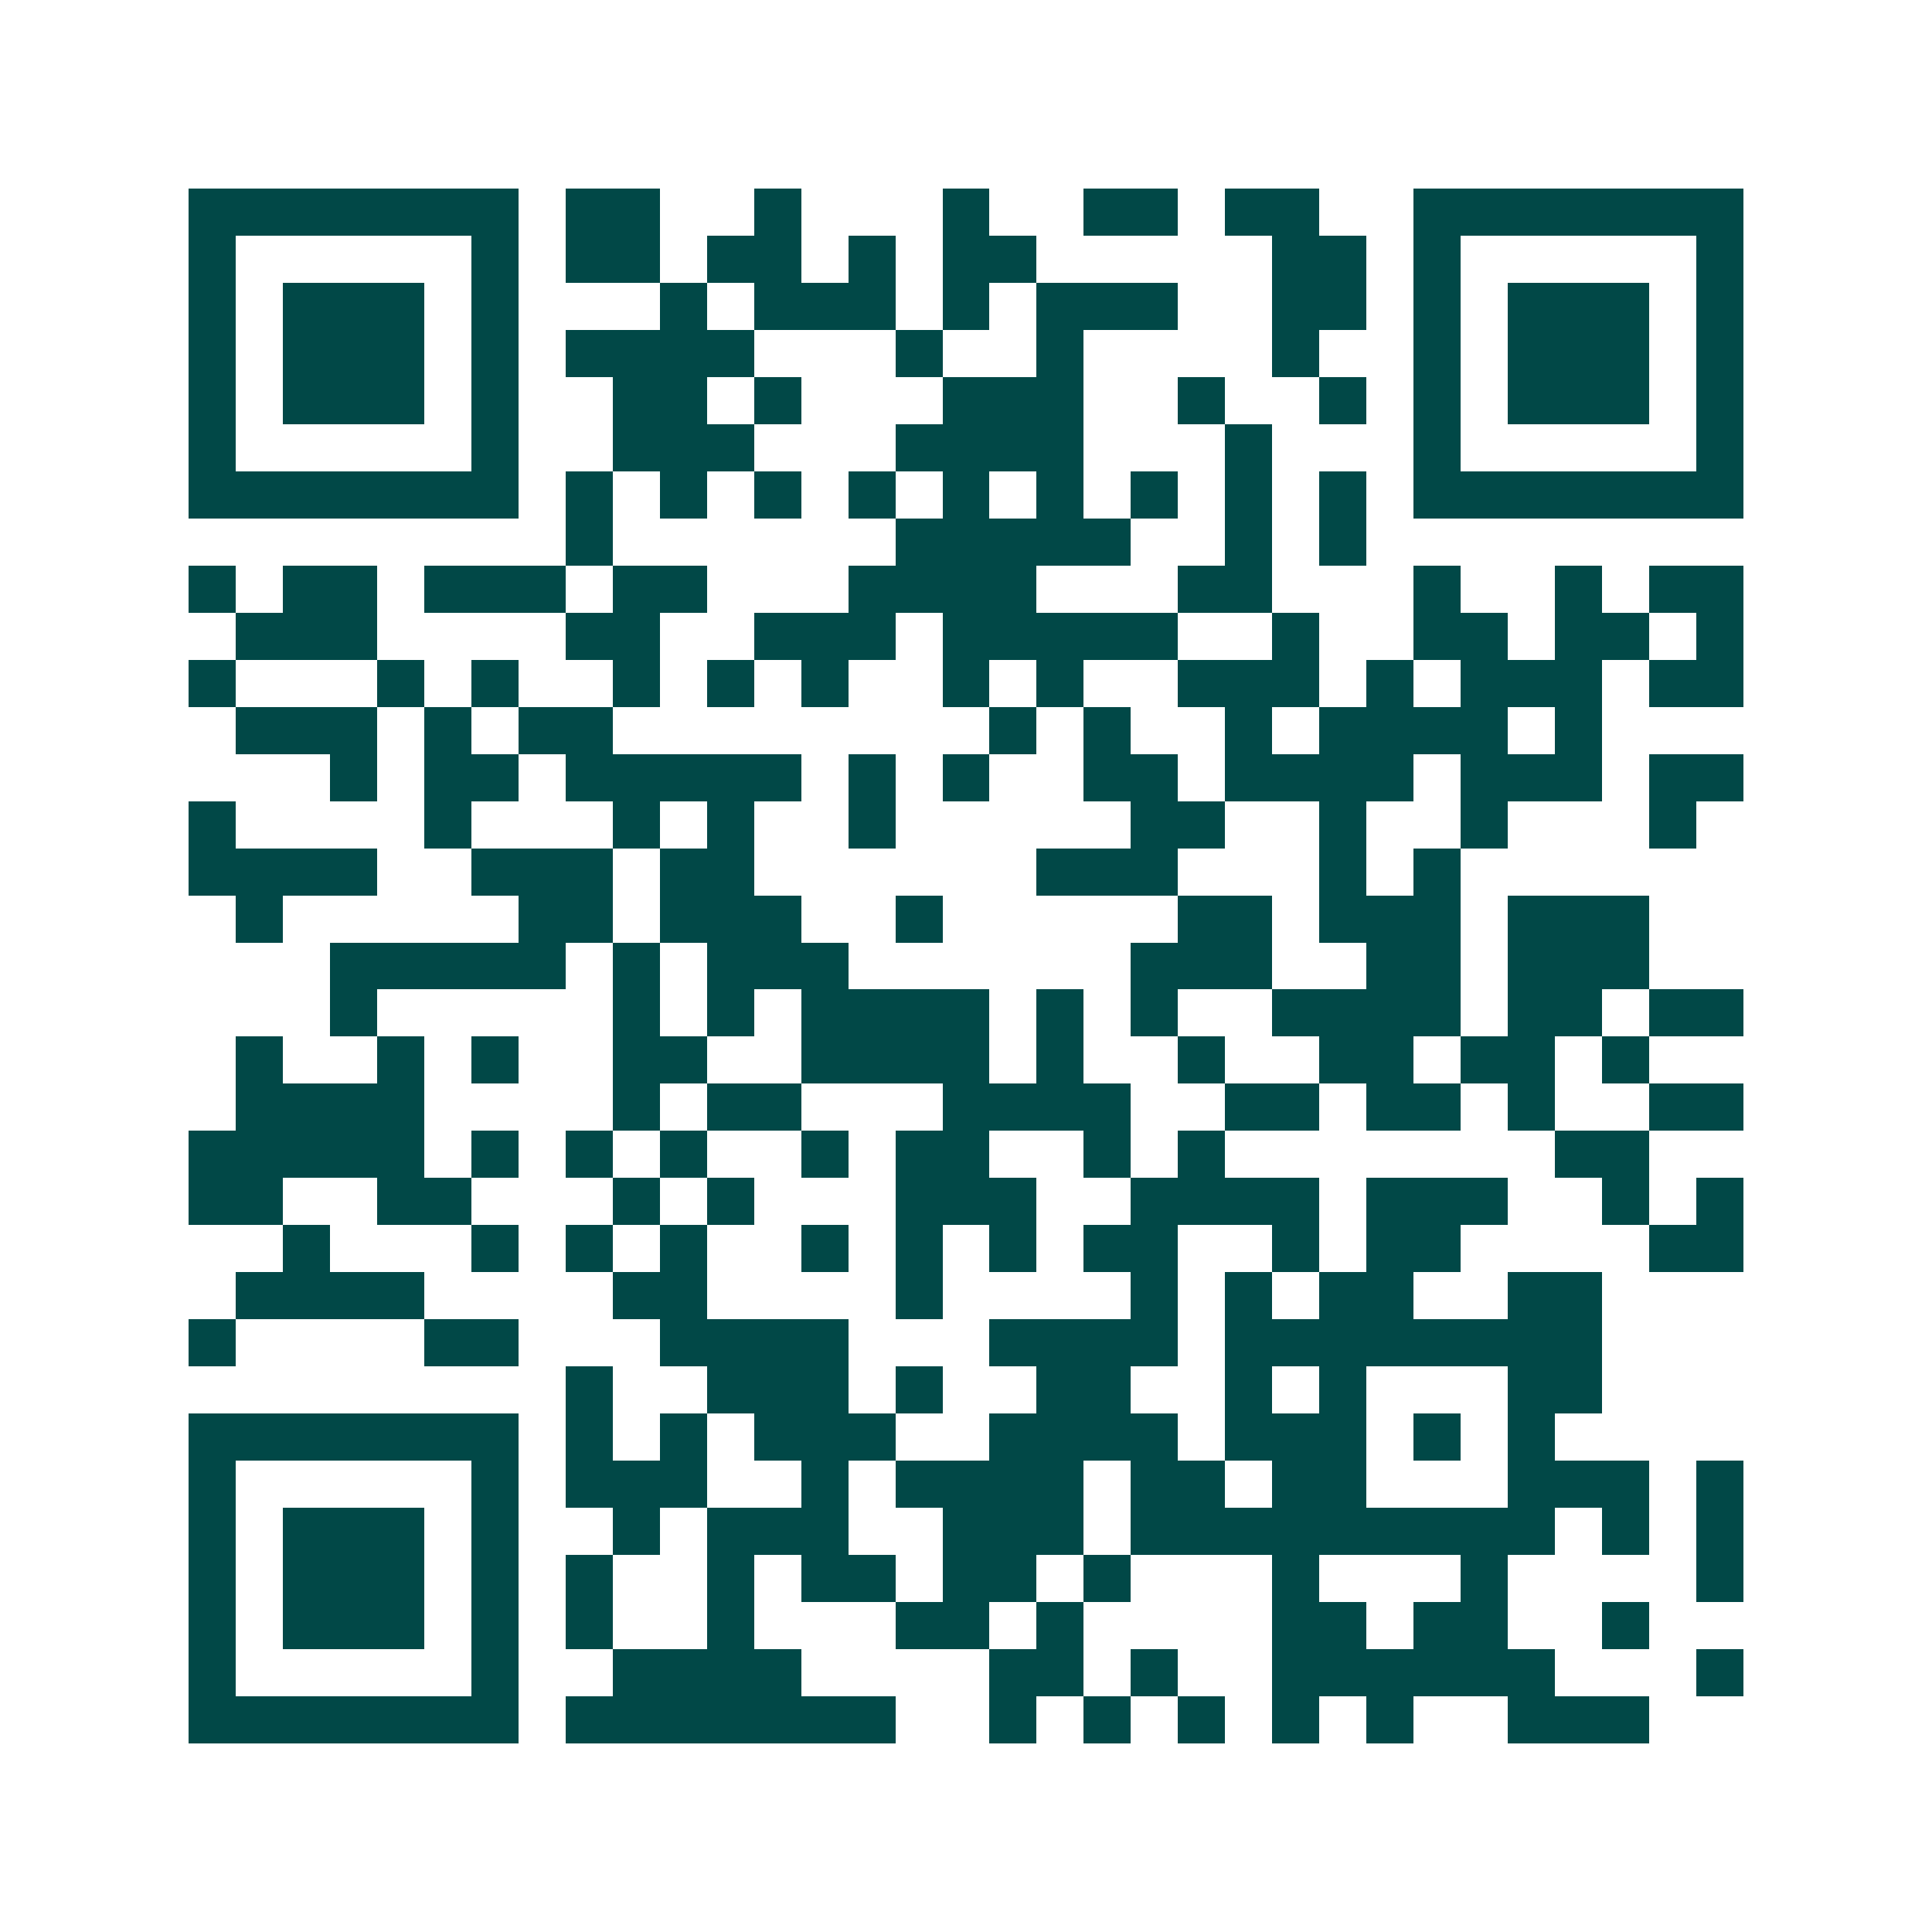 <svg xmlns="http://www.w3.org/2000/svg" width="200" height="200" viewBox="0 0 41 41" shape-rendering="crispEdges"><path fill="#ffffff" d="M0 0h41v41H0z"/><path stroke="#014847" d="M4 4.5h7m1 0h2m2 0h1m3 0h1m2 0h2m1 0h2m2 0h7M4 5.5h1m5 0h1m1 0h2m1 0h2m1 0h1m1 0h2m5 0h2m1 0h1m5 0h1M4 6.5h1m1 0h3m1 0h1m3 0h1m1 0h3m1 0h1m1 0h3m2 0h2m1 0h1m1 0h3m1 0h1M4 7.5h1m1 0h3m1 0h1m1 0h4m3 0h1m2 0h1m4 0h1m2 0h1m1 0h3m1 0h1M4 8.5h1m1 0h3m1 0h1m2 0h2m1 0h1m3 0h3m2 0h1m2 0h1m1 0h1m1 0h3m1 0h1M4 9.5h1m5 0h1m2 0h3m3 0h4m3 0h1m3 0h1m5 0h1M4 10.5h7m1 0h1m1 0h1m1 0h1m1 0h1m1 0h1m1 0h1m1 0h1m1 0h1m1 0h1m1 0h7M12 11.5h1m6 0h5m2 0h1m1 0h1M4 12.5h1m1 0h2m1 0h3m1 0h2m3 0h4m3 0h2m3 0h1m2 0h1m1 0h2M5 13.5h3m4 0h2m2 0h3m1 0h5m2 0h1m2 0h2m1 0h2m1 0h1M4 14.5h1m3 0h1m1 0h1m2 0h1m1 0h1m1 0h1m2 0h1m1 0h1m2 0h3m1 0h1m1 0h3m1 0h2M5 15.5h3m1 0h1m1 0h2m8 0h1m1 0h1m2 0h1m1 0h4m1 0h1M7 16.5h1m1 0h2m1 0h5m1 0h1m1 0h1m2 0h2m1 0h4m1 0h3m1 0h2M4 17.5h1m4 0h1m3 0h1m1 0h1m2 0h1m5 0h2m2 0h1m2 0h1m3 0h1M4 18.5h4m2 0h3m1 0h2m6 0h3m3 0h1m1 0h1M5 19.5h1m5 0h2m1 0h3m2 0h1m5 0h2m1 0h3m1 0h3M7 20.5h5m1 0h1m1 0h3m6 0h3m2 0h2m1 0h3M7 21.5h1m5 0h1m1 0h1m1 0h4m1 0h1m1 0h1m2 0h4m1 0h2m1 0h2M5 22.5h1m2 0h1m1 0h1m2 0h2m2 0h4m1 0h1m2 0h1m2 0h2m1 0h2m1 0h1M5 23.5h4m4 0h1m1 0h2m3 0h4m2 0h2m1 0h2m1 0h1m2 0h2M4 24.5h5m1 0h1m1 0h1m1 0h1m2 0h1m1 0h2m2 0h1m1 0h1m7 0h2M4 25.5h2m2 0h2m3 0h1m1 0h1m3 0h3m2 0h4m1 0h3m2 0h1m1 0h1M6 26.5h1m3 0h1m1 0h1m1 0h1m2 0h1m1 0h1m1 0h1m1 0h2m2 0h1m1 0h2m4 0h2M5 27.5h4m4 0h2m4 0h1m4 0h1m1 0h1m1 0h2m2 0h2M4 28.5h1m4 0h2m3 0h4m3 0h4m1 0h8M12 29.5h1m2 0h3m1 0h1m2 0h2m2 0h1m1 0h1m3 0h2M4 30.5h7m1 0h1m1 0h1m1 0h3m2 0h4m1 0h3m1 0h1m1 0h1M4 31.5h1m5 0h1m1 0h3m2 0h1m1 0h4m1 0h2m1 0h2m3 0h3m1 0h1M4 32.5h1m1 0h3m1 0h1m2 0h1m1 0h3m2 0h3m1 0h9m1 0h1m1 0h1M4 33.5h1m1 0h3m1 0h1m1 0h1m2 0h1m1 0h2m1 0h2m1 0h1m3 0h1m3 0h1m4 0h1M4 34.5h1m1 0h3m1 0h1m1 0h1m2 0h1m3 0h2m1 0h1m4 0h2m1 0h2m2 0h1M4 35.5h1m5 0h1m2 0h4m4 0h2m1 0h1m2 0h6m3 0h1M4 36.5h7m1 0h7m2 0h1m1 0h1m1 0h1m1 0h1m1 0h1m2 0h3"/></svg>
